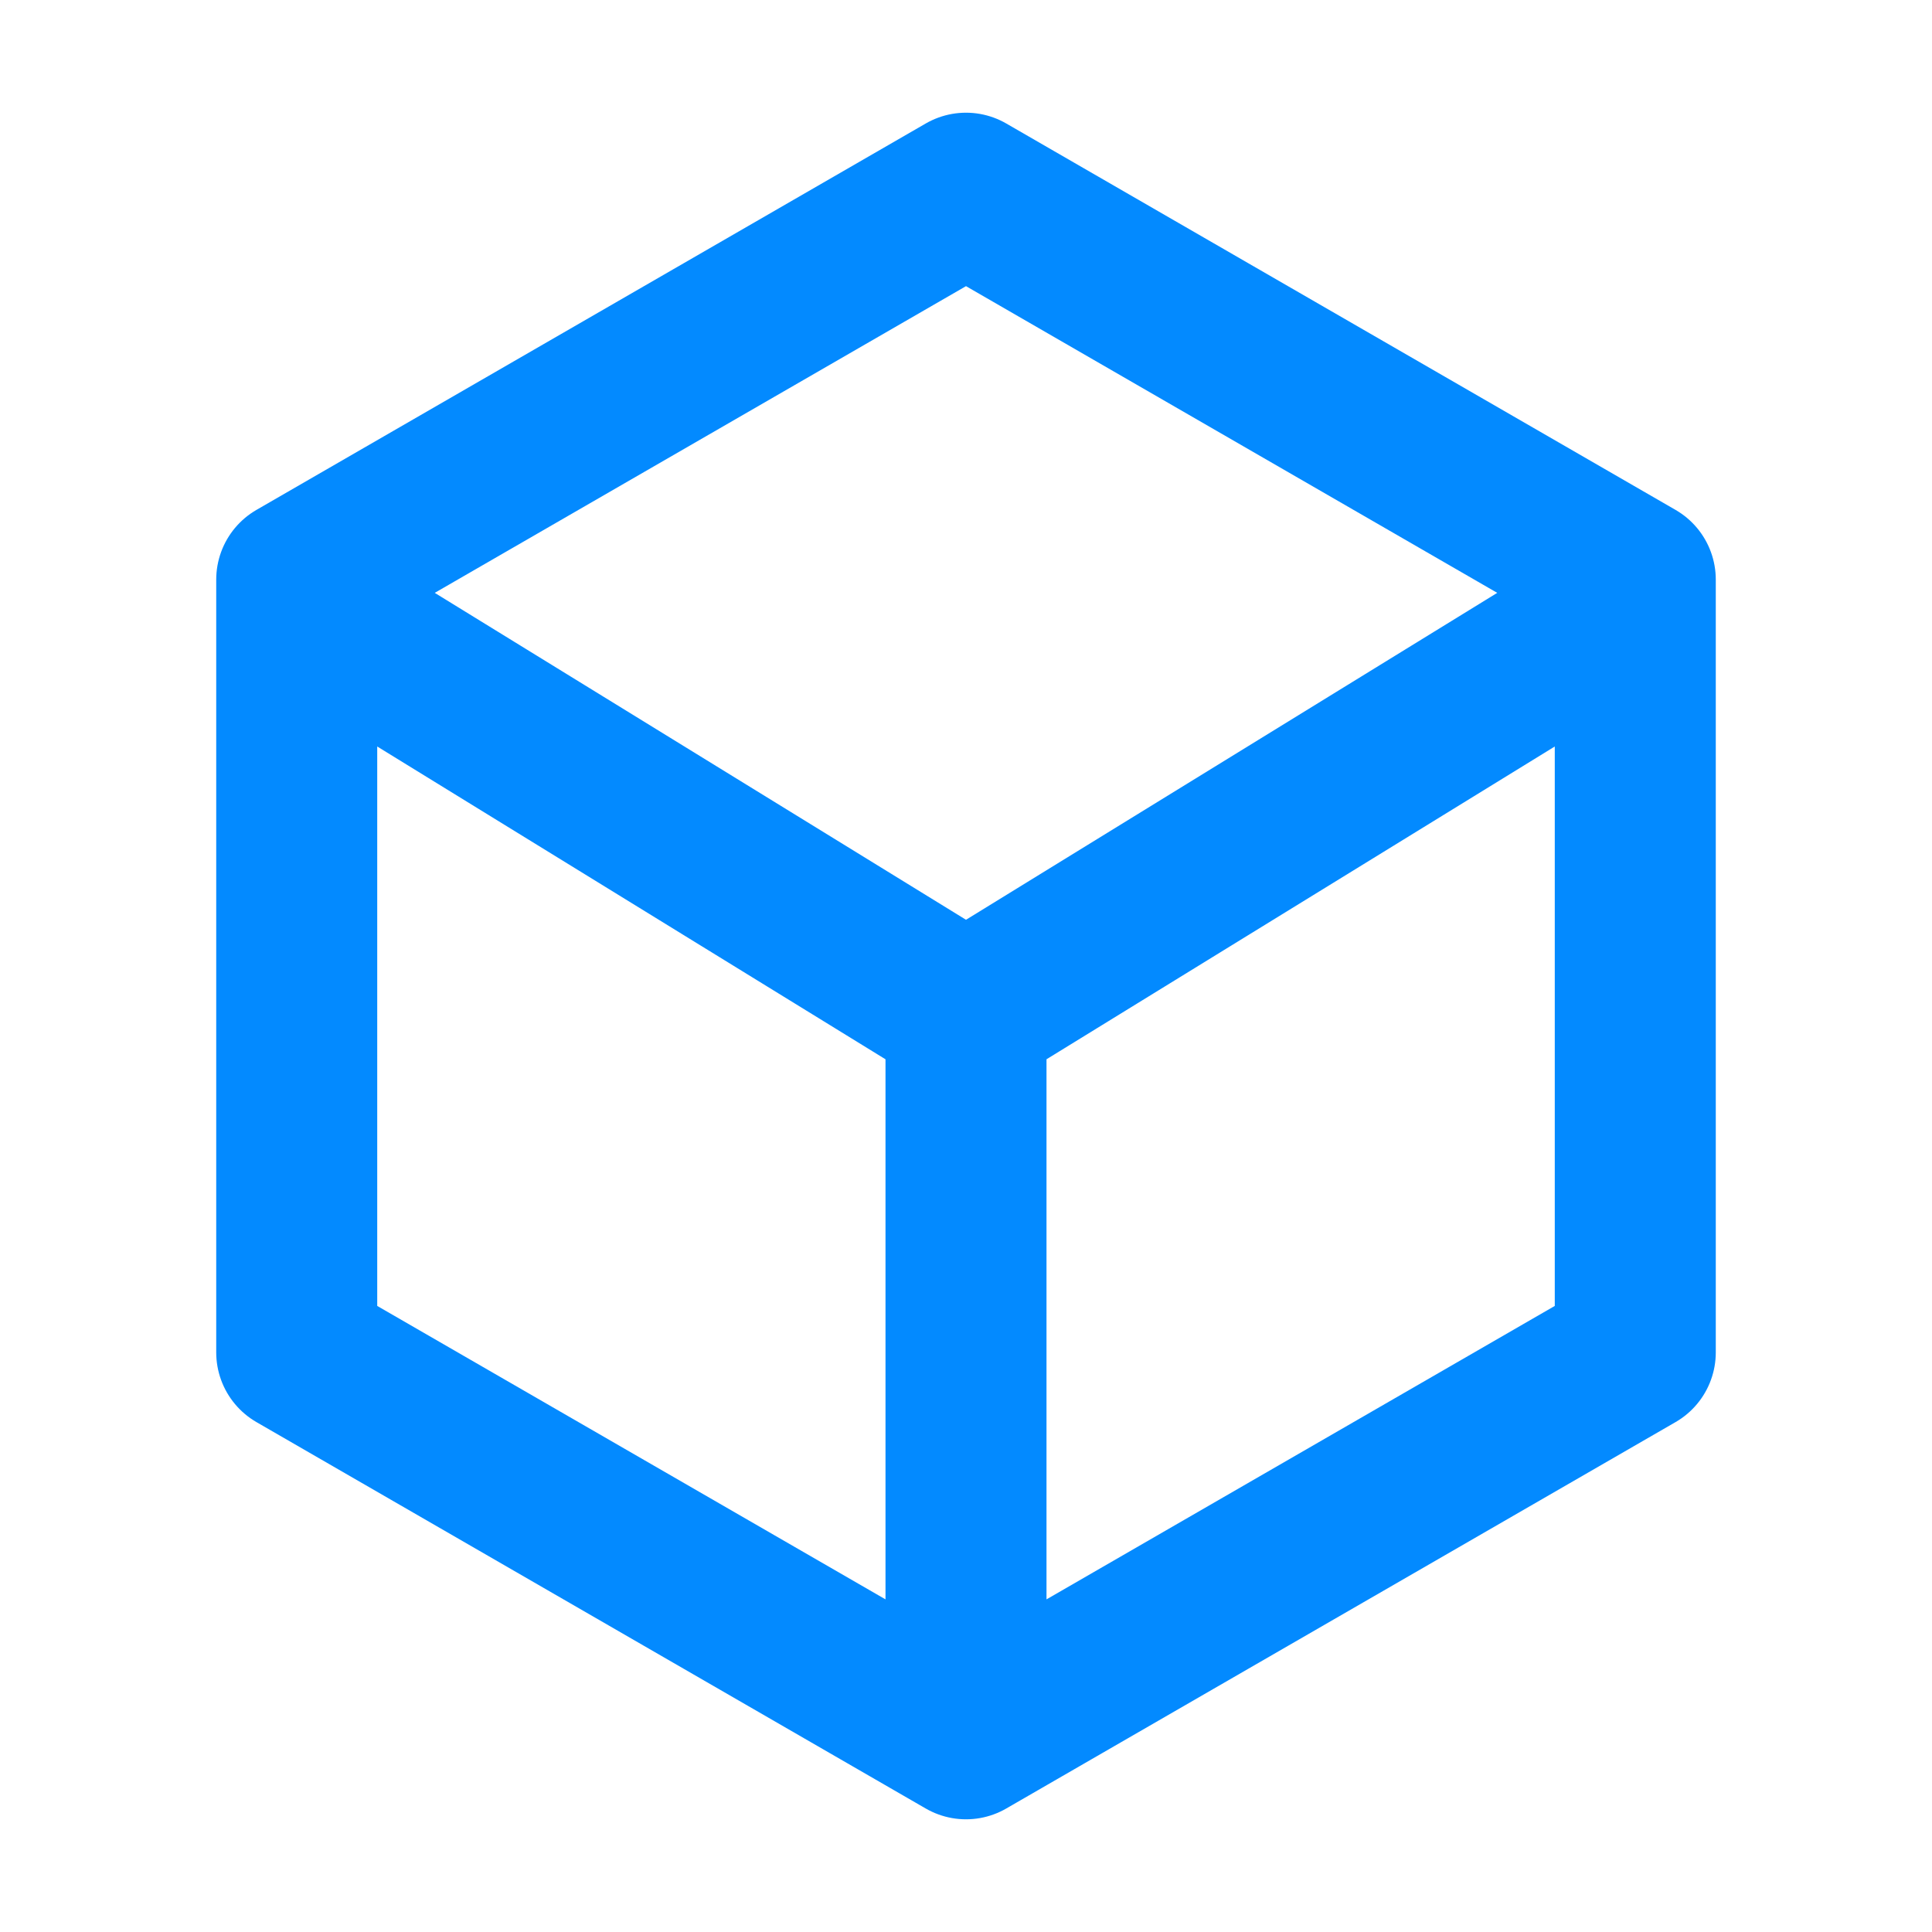 <svg xmlns="http://www.w3.org/2000/svg" width="24" height="24" fill="none"><path stroke="#038AFF" stroke-linecap="round" stroke-linejoin="round" stroke-width="2" d="m12 21.6 8.314-4.8V7.2L12 2.4 3.686 7.2v9.6L12 21.6Zm0 0v-9m0 0L4.2 7.8m7.8 4.8 7.8-4.8"/></svg>